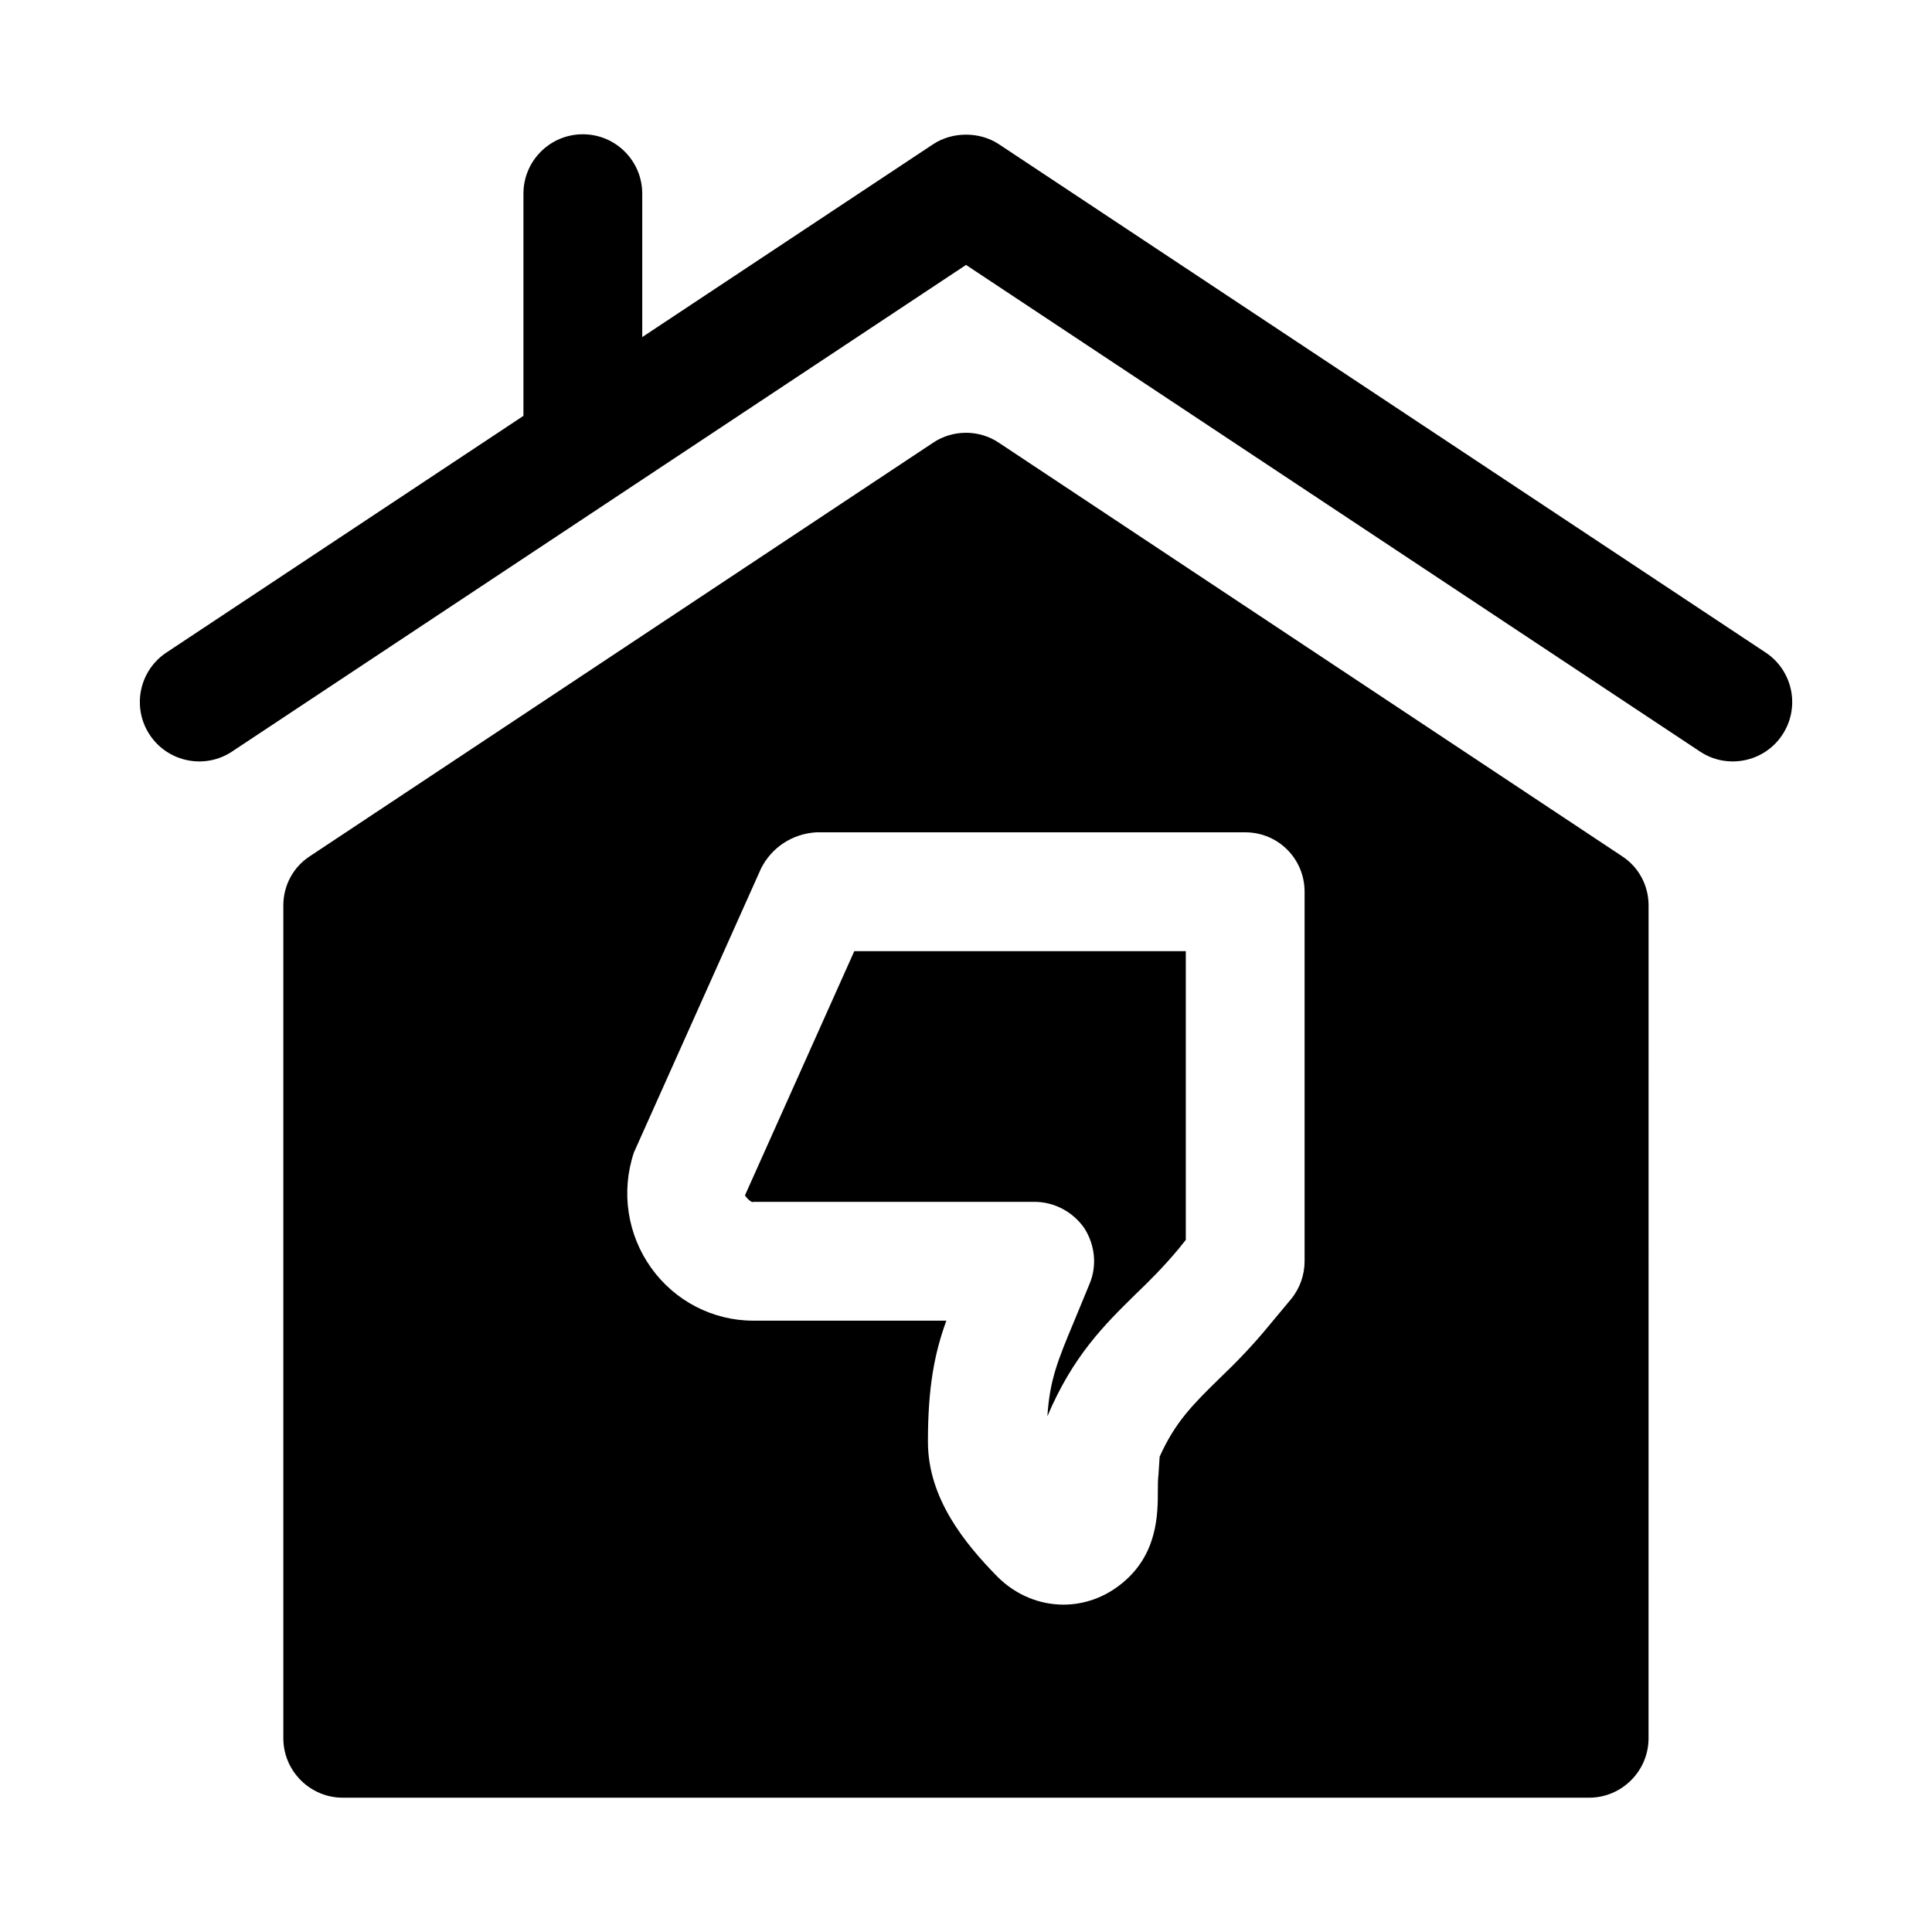 <?xml version="1.0" encoding="UTF-8"?>
<!-- Uploaded to: SVG Find, www.svgrepo.com, Generator: SVG Find Mixer Tools -->
<svg fill="#000000" width="800px" height="800px" version="1.1" viewBox="144 144 512 512" xmlns="http://www.w3.org/2000/svg">
 <g>
  <path d="m431.33 469.43c2.832 4.41 3.465 9.918 1.418 14.801l-4.094 9.918c-4.41 10.547-6.457 15.586-7.086 25.191 6.769-16.059 15.273-24.402 23.457-32.434 3.621-3.465 7.398-7.242 11.336-11.965l1.891-2.363v-76.516h-87.852l-28.969 64.707c0.172 0.457 1.77 2.141 2.203 1.73h74.469c5.356 0 10.234 2.68 13.227 6.93z"/>
  <path d="m573.81 370.87-165.16-109.58c-5.195-3.465-12.121-3.465-17.316 0l-165.16 109.58c-4.41 2.832-7.086 7.715-7.086 13.066v220.73c0 8.66 7.086 15.742 15.742 15.742h330.31c8.66 0 15.742-7.086 15.742-15.742l0.008-220.73c0-5.352-2.676-10.23-7.086-13.066zm-230.18 123.12c-10.707 0-20.781-5.195-27.078-14.012-6.297-8.816-8.031-20.152-4.566-30.543l33.691-75.258c2.816-5.629 8.32-9.215 14.641-9.605h113.67c8.816 0 15.742 7.086 15.742 15.742v97.926c0 3.621-1.262 7.242-3.621 10.078l-5.512 6.613c-4.879 5.984-9.445 10.551-13.539 14.484-6.926 6.769-11.652 11.492-15.742 20.625l-0.316 4.879c-0.156 1.258-0.156 2.676-0.156 3.938 0 6.297 0 16.848-9.289 24.562-4.723 3.938-10.234 5.824-15.742 5.824-6.297 0-12.594-2.519-17.477-7.398-8.66-8.816-18.422-20.781-18.422-35.738v-0.156c0-14.328 1.73-23.301 4.879-31.961z"/>
  <path d="m611.91 316.93-203.16-134.69c-5.133-3.41-12.355-3.41-17.488 0l-77.062 51.09v-38.004c0-8.703-7.051-15.742-15.742-15.742-8.695 0-15.742 7.043-15.742 15.742v58.879l-94.609 62.723c-7.242 4.797-9.227 14.559-4.422 21.816 4.836 7.297 14.676 9.191 21.824 4.414l194.5-128.95 194.5 128.95c7.148 4.777 16.992 2.883 21.824-4.414 4.801-7.254 2.82-17.02-4.422-21.816z"/>
 </g>
</svg>